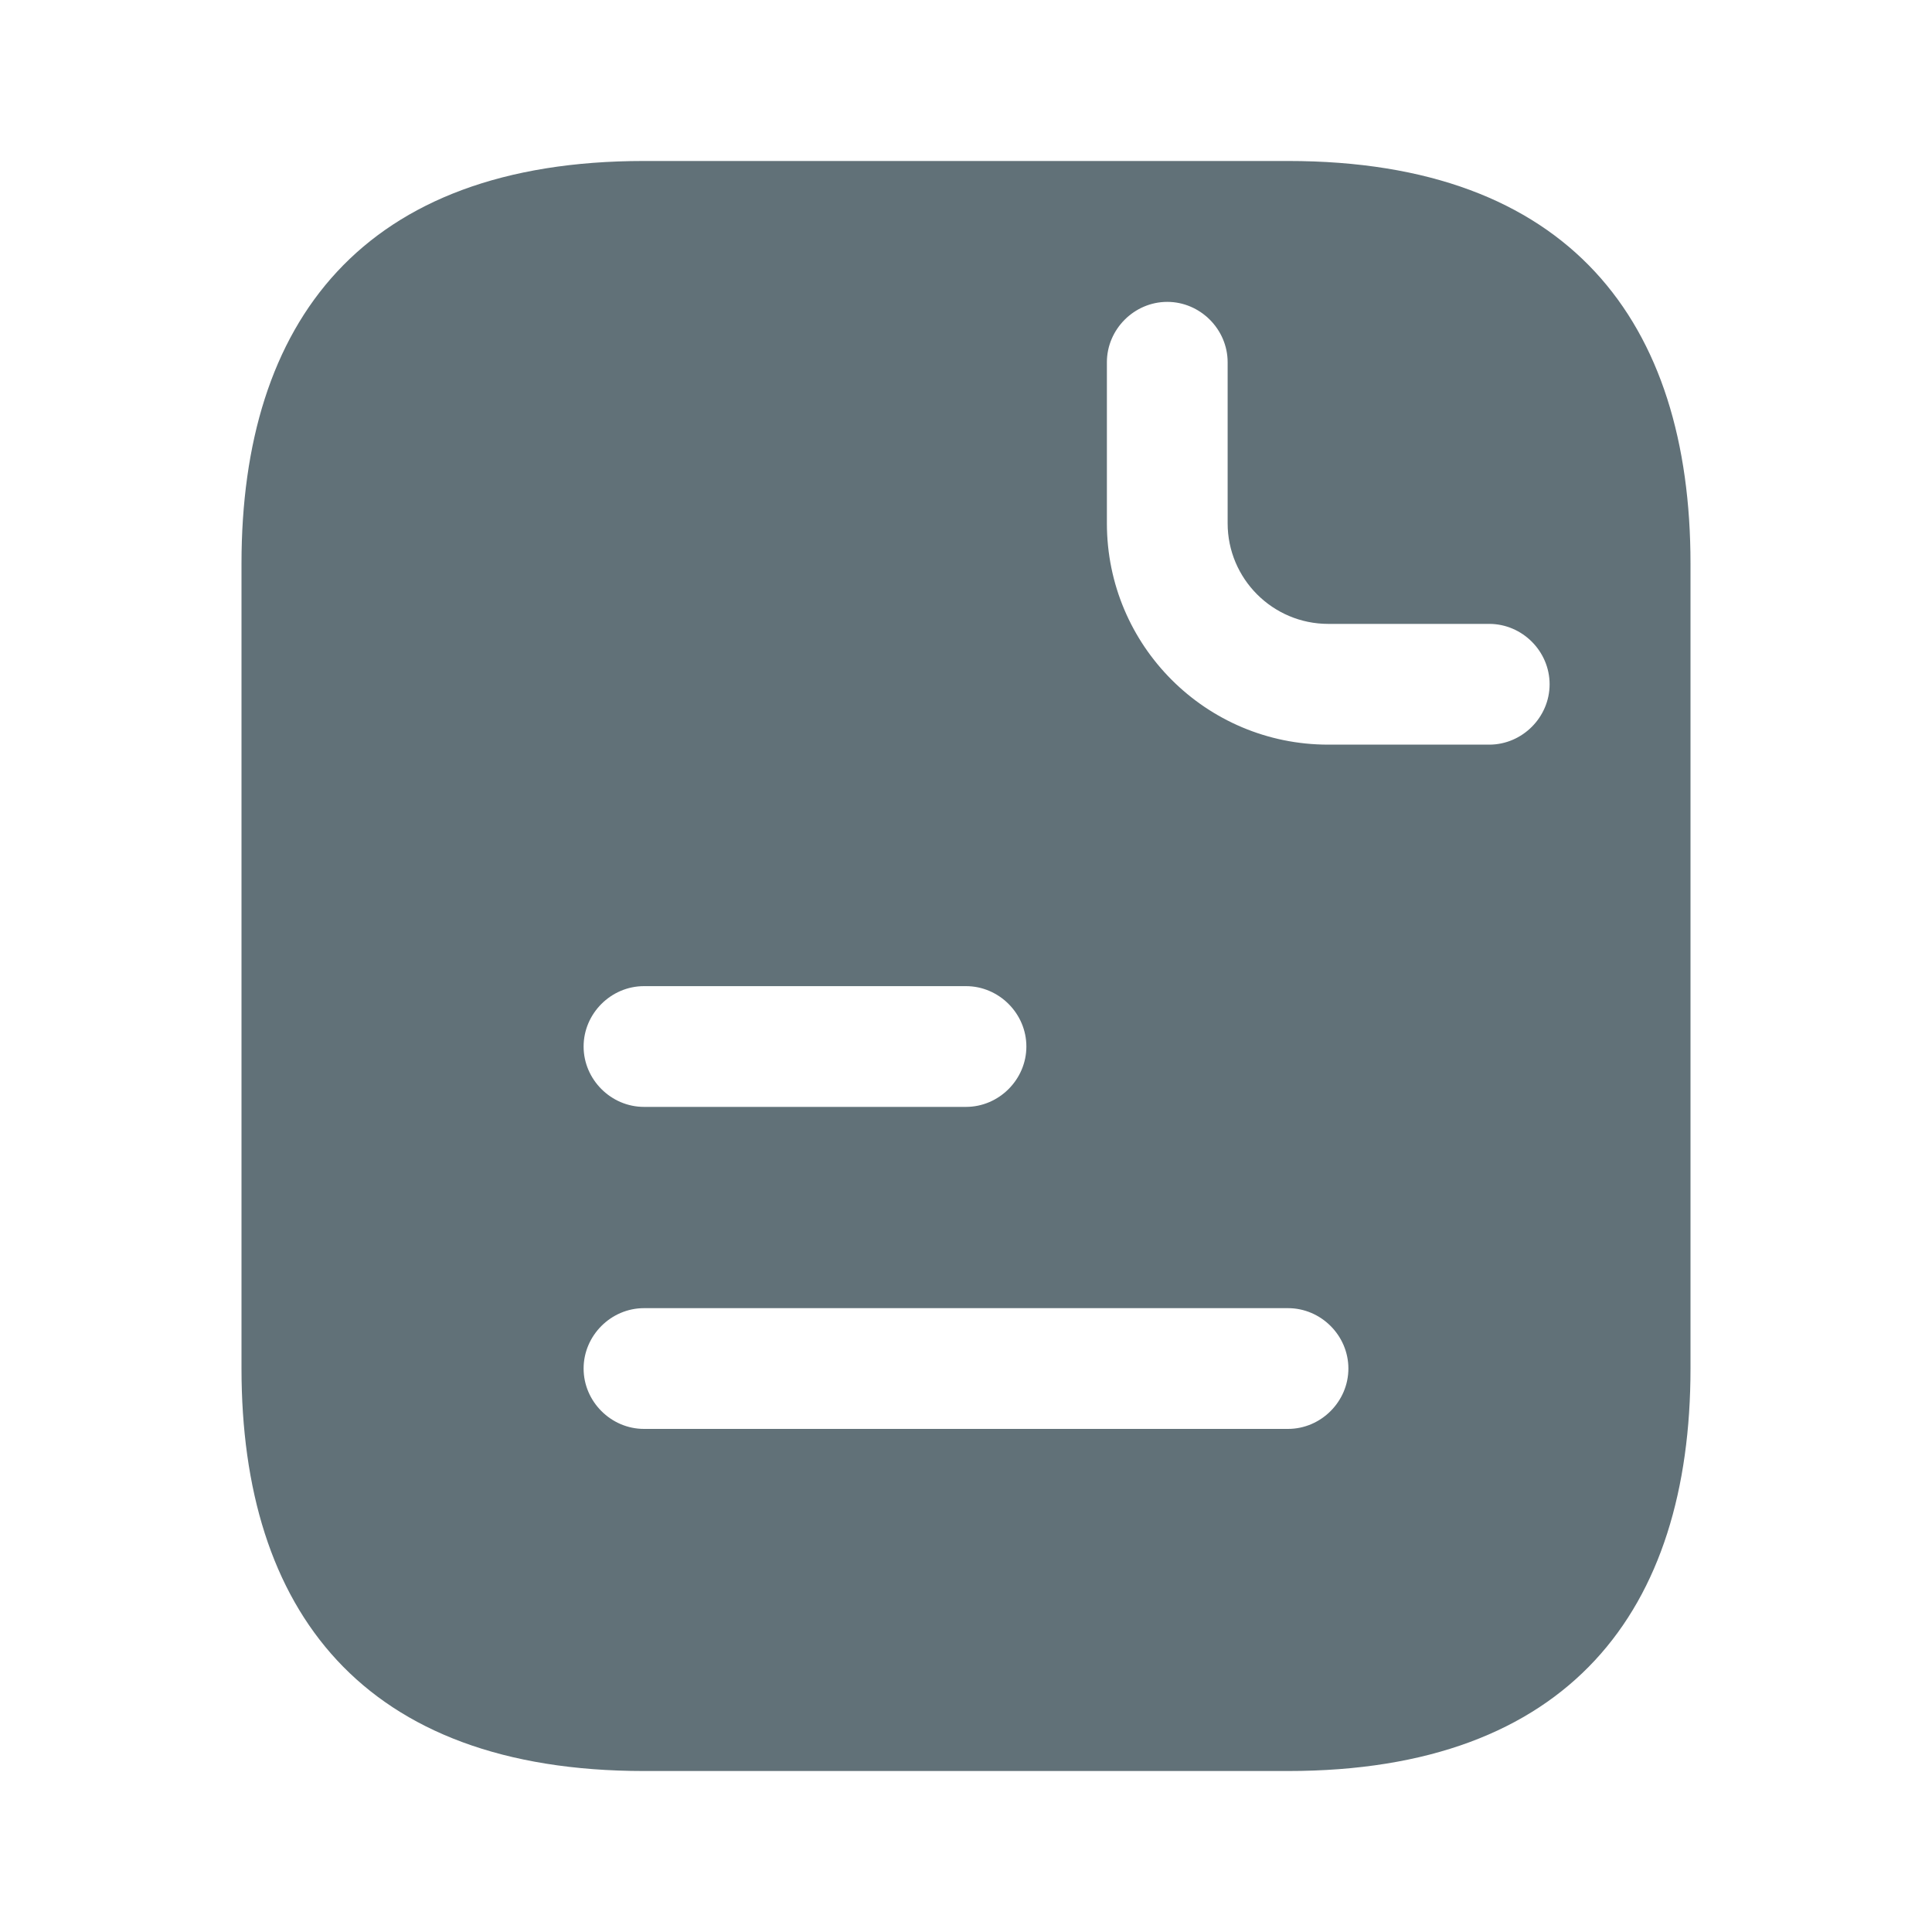<svg width="40" height="40" viewBox="0 0 40 40" fill="none" xmlns="http://www.w3.org/2000/svg">
    <path d="M26.667 3.333H13.333C7.5 3.333 5 6.667 5 11.667V28.334C5 33.334 7.5 36.667 13.333 36.667H26.667C32.5 36.667 35 33.334 35 28.334V11.667C35 6.667 32.5 3.333 26.667 3.333ZM13.333 20.417H20C20.683 20.417 21.25 20.983 21.25 21.667C21.25 22.35 20.683 22.917 20 22.917H13.333C12.65 22.917 12.083 22.35 12.083 21.667C12.083 20.983 12.65 20.417 13.333 20.417ZM26.667 29.584H13.333C12.65 29.584 12.083 29.017 12.083 28.334C12.083 27.65 12.65 27.084 13.333 27.084H26.667C27.35 27.084 27.917 27.65 27.917 28.334C27.917 29.017 27.35 29.584 26.667 29.584ZM30.833 15.417H27.5C24.967 15.417 22.917 13.367 22.917 10.834V7.5C22.917 6.817 23.483 6.25 24.167 6.25C24.85 6.25 25.417 6.817 25.417 7.5V10.834C25.417 11.983 26.35 12.917 27.5 12.917H30.833C31.517 12.917 32.083 13.483 32.083 14.167C32.083 14.85 31.517 15.417 30.833 15.417Z" fill="#617178"/>
</svg>
